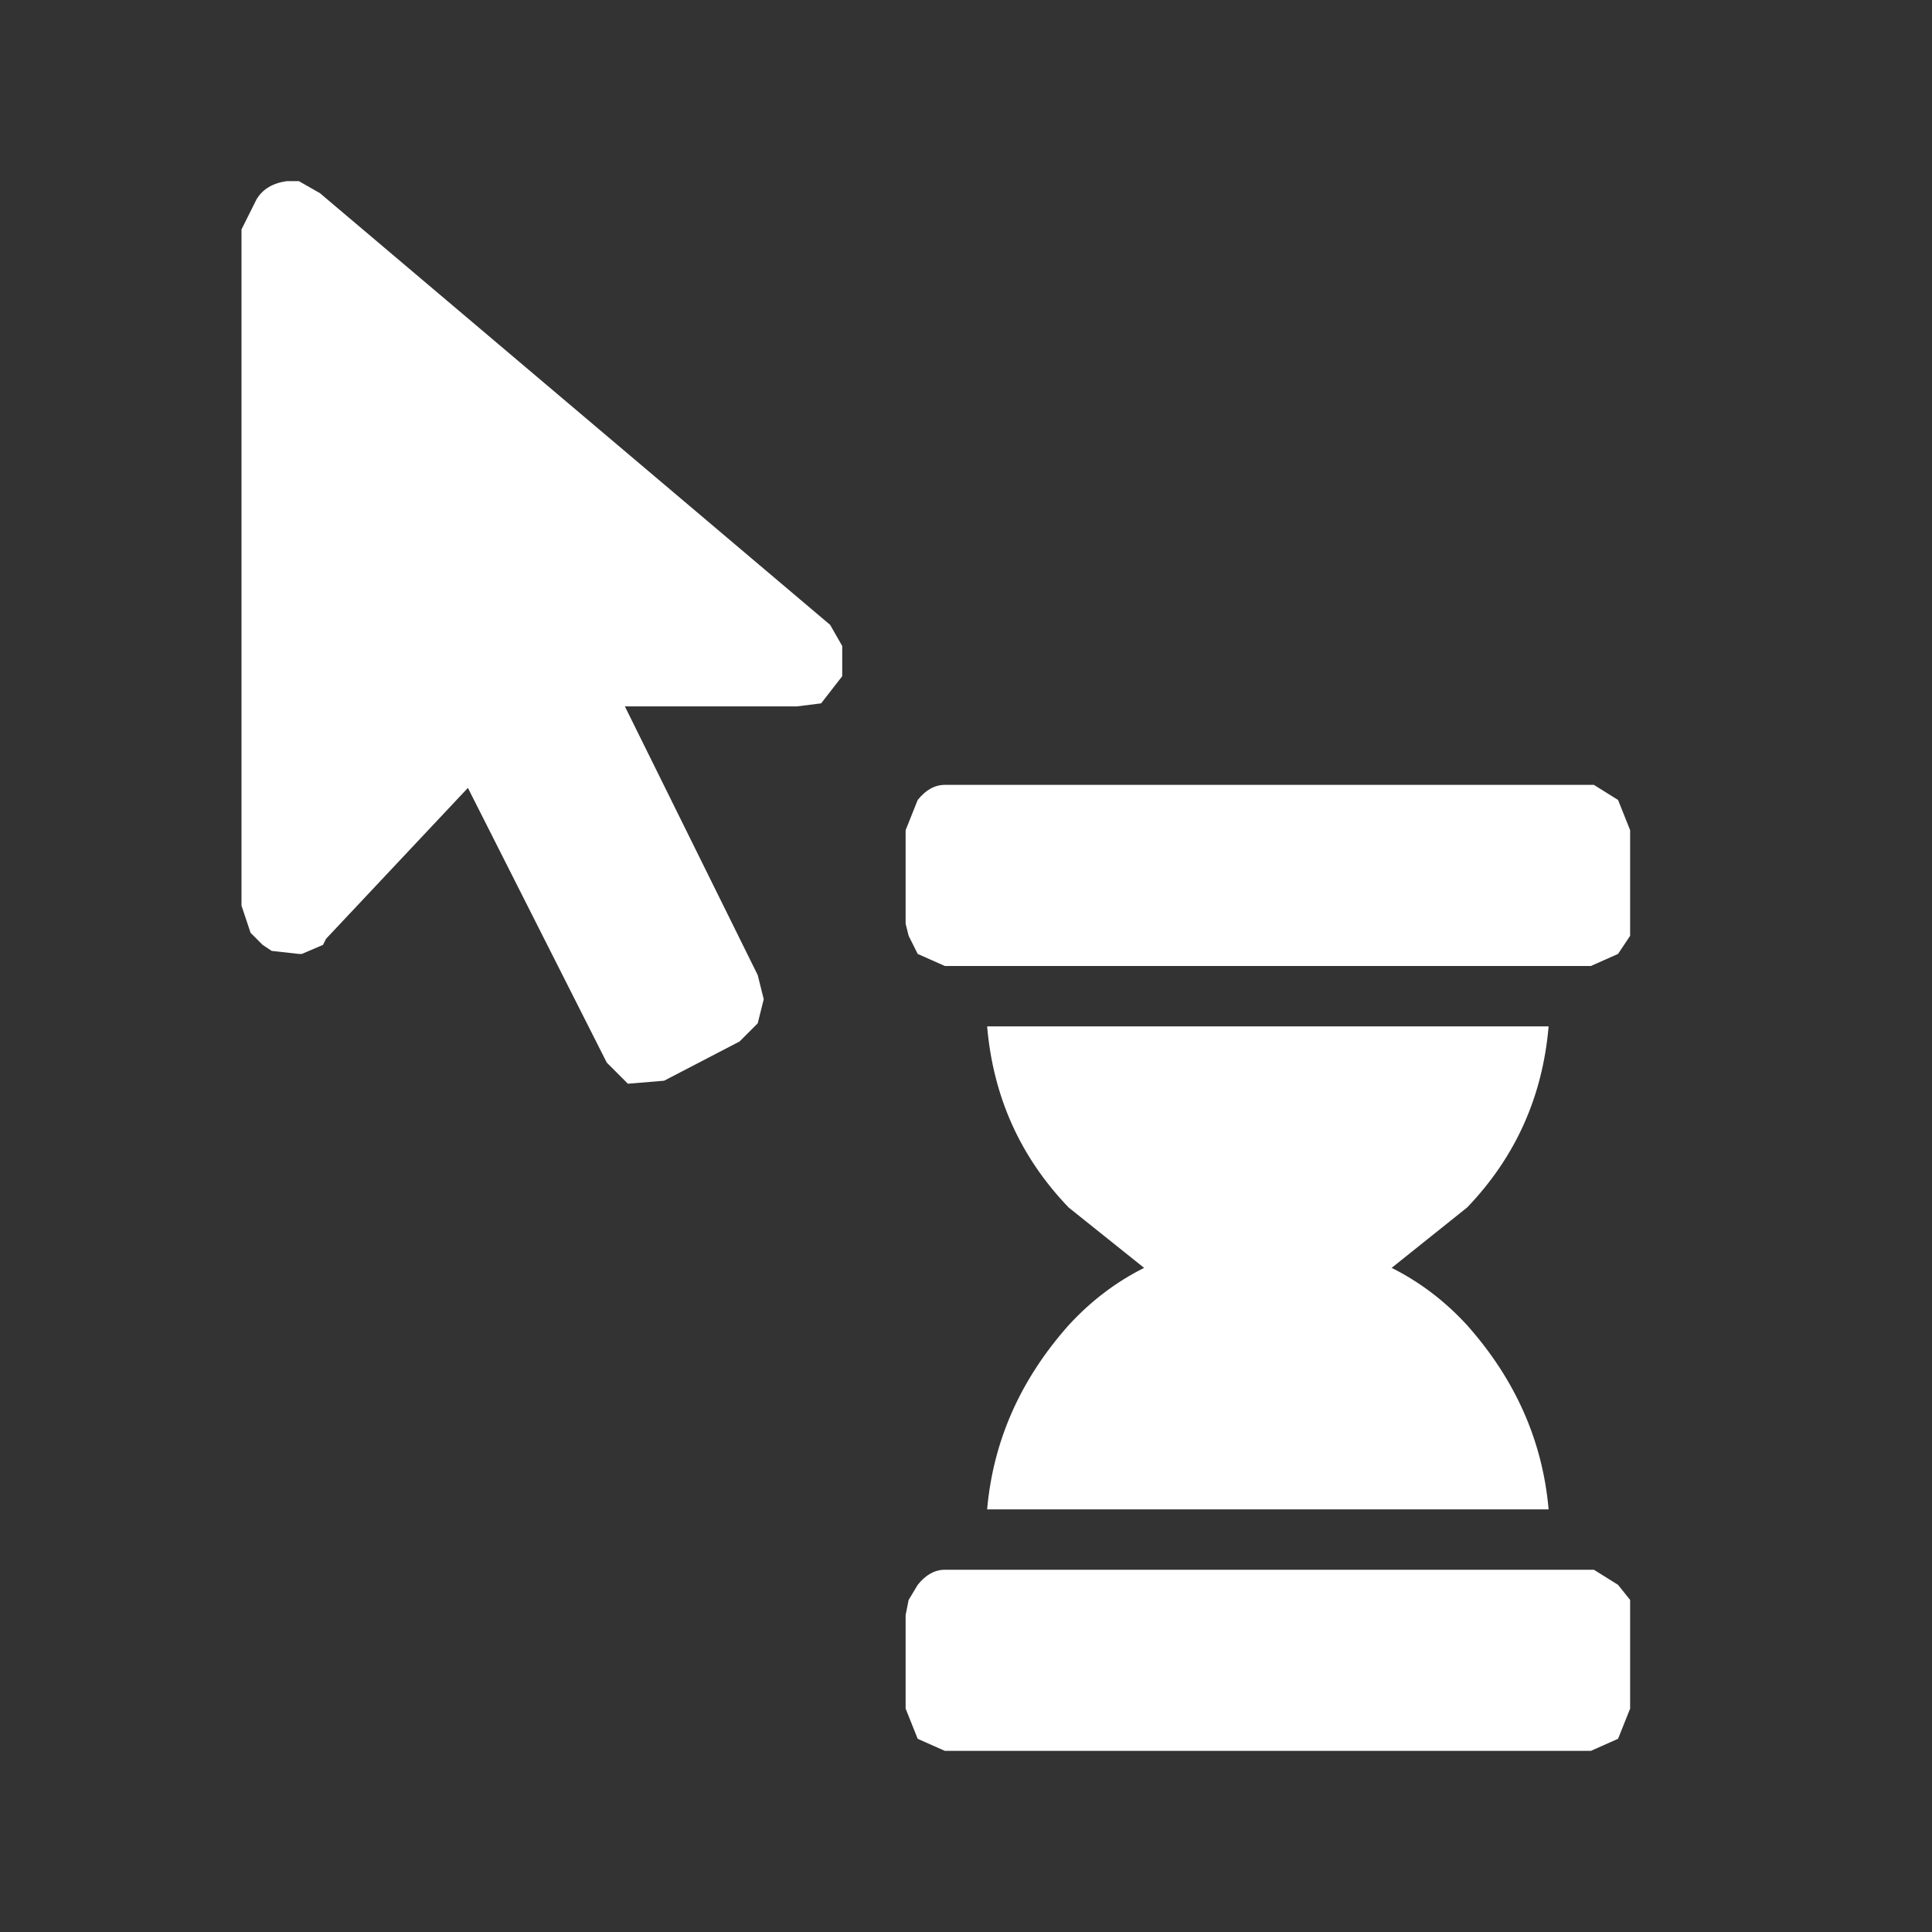 <svg width="32" height="32" xmlns="http://www.w3.org/2000/svg" xmlns:xlink="http://www.w3.org/1999/xlink">
  <rect width="100%" height="100%" fill="#333333" stroke="none"/>
  <defs/>
  <g>
    <path stroke="none" fill="#FFFFFF" d="M15.65 13 L26.4 13 26.8 13.25 27 13.75 27 15.3 27 15.5 26.8 15.8 26.35 16 15.65 16 15.2 15.8 15.05 15.5 15 15.3 15 13.75 15.2 13.25 Q15.4 13 15.65 13 M25.65 17 Q25.5 18.75 24.3 20 L23.05 21 Q23.75 21.35 24.3 21.95 25.5 23.3 25.65 25 L16.35 25 Q16.5 23.3 17.7 21.95 18.25 21.35 18.95 21 L17.7 20 Q16.5 18.75 16.35 17 L25.65 17 M13.2 11.7 L10.35 11.7 12.55 16.15 12.65 16.55 12.55 16.95 12.25 17.25 11 17.9 10.4 17.95 10.05 17.6 7.75 13.05 5.4 15.55 5.35 15.65 5 15.8 4.95 15.8 4.5 15.75 4.35 15.65 4.15 15.45 4 15 4 3.8 4.25 3.3 Q4.4 3.05 4.75 3 L4.95 3 5.3 3.2 13.75 10.35 13.95 10.7 13.95 11.2 13.6 11.65 13.2 11.7 M15.65 26 L26.4 26 26.8 26.25 27 26.5 27 26.75 27 28.3 26.8 28.8 26.35 29 15.65 29 15.2 28.8 15 28.3 15 26.75 15.05 26.5 15.2 26.25 Q15.4 26 15.65 26"/>
  </g>
</svg>